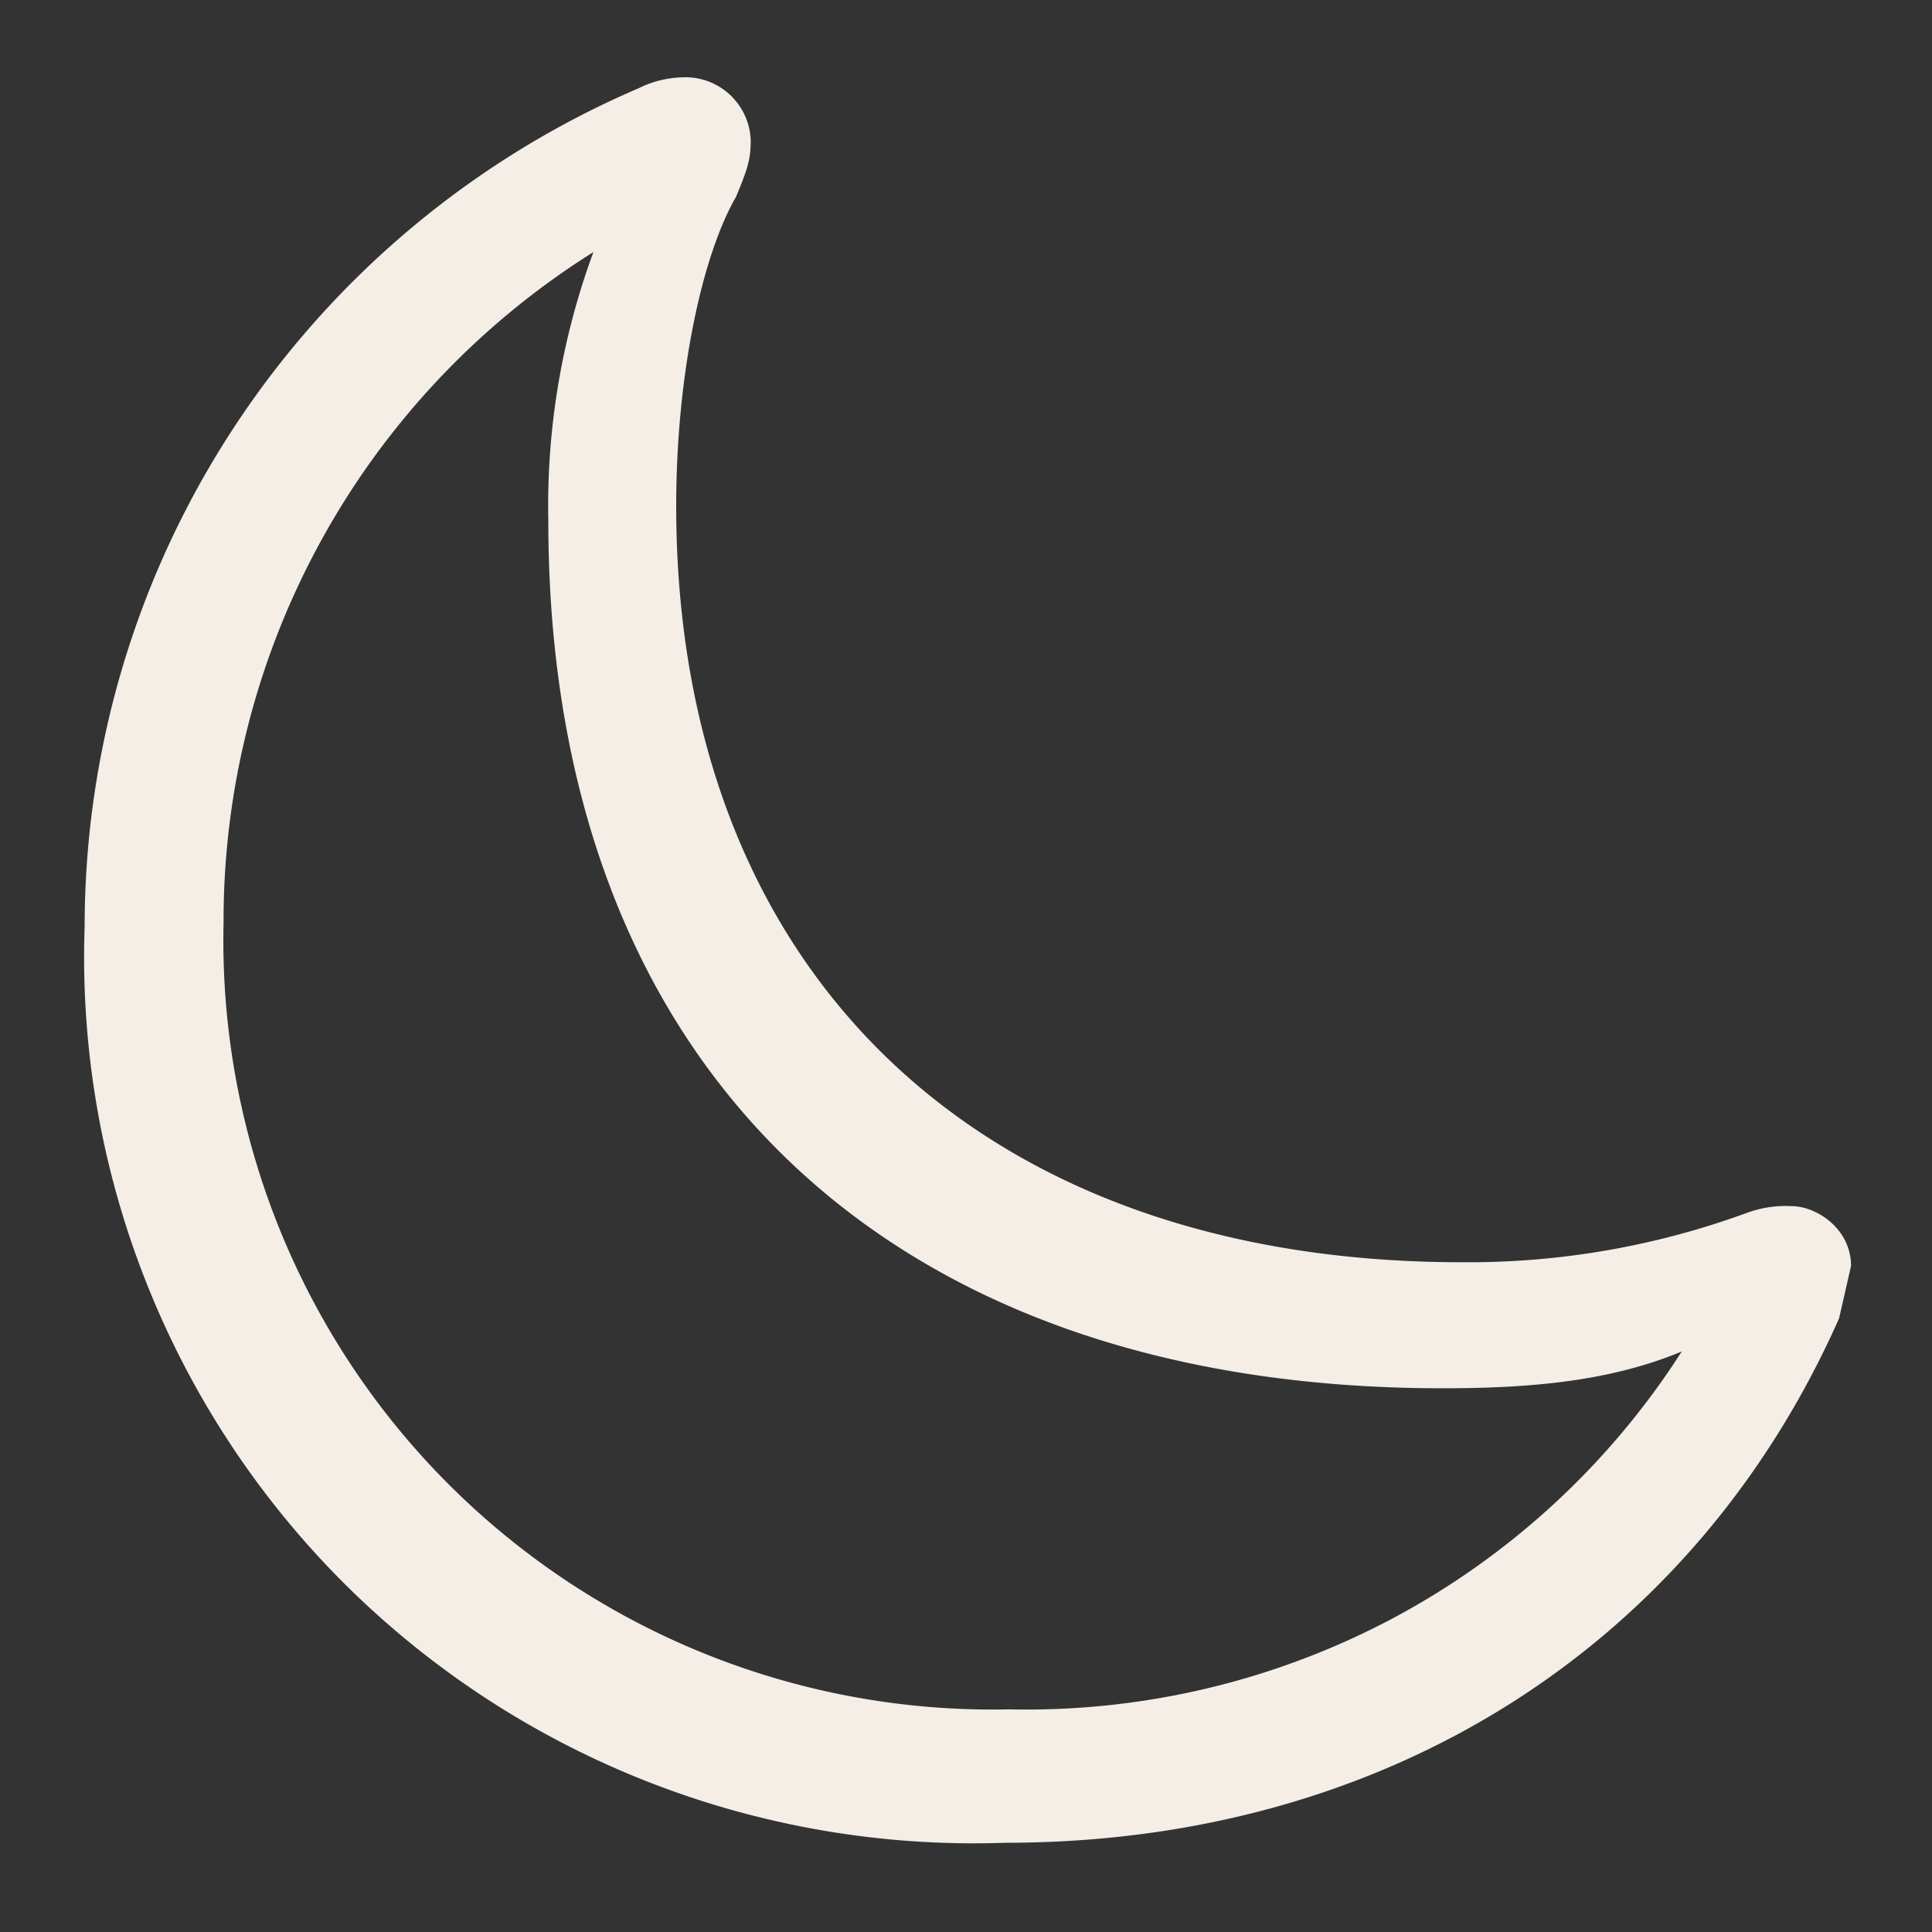 <svg xmlns="http://www.w3.org/2000/svg" width="21" height="21" fill="none"><rect width="100%" height="100%" fill="#333333" stroke="none"/><path fill="#F5EEE6" d="M15.89 13.72c-5.25 0-8.54-3.16-8.54-8.22 0-1.42.28-2.72.65-3.36.12-.29.16-.4.16-.61a.71.71 0 0 0-.69-.69c-.08 0-.29 0-.53.12a9.95 9.95 0 0 0-4.38 3.66 9.9 9.9 0 0 0-1.64 5.45 9.6 9.6 0 0 0 .67 3.87 9.63 9.63 0 0 0 2.16 3.28 9.68 9.68 0 0 0 3.3 2.15 9.71 9.71 0 0 0 3.88.66c4.14 0 7.48-2.14 9.06-5.7l.13-.57c0-.4-.37-.65-.65-.65a1.23 1.23 0 0 0-.5.08 8.8 8.8 0 0 1-3.08.53ZM2.43 10.03a8.58 8.58 0 0 1 4.02-7.29 7.97 7.97 0 0 0-.49 2.92c0 5.91 3.66 9.43 9.72 9.43.98 0 1.83-.08 2.6-.4a8.45 8.45 0 0 1-3.14 2.9 8.49 8.49 0 0 1-4.17.99 8.36 8.36 0 0 1-8.54-8.55Z"/></svg>
